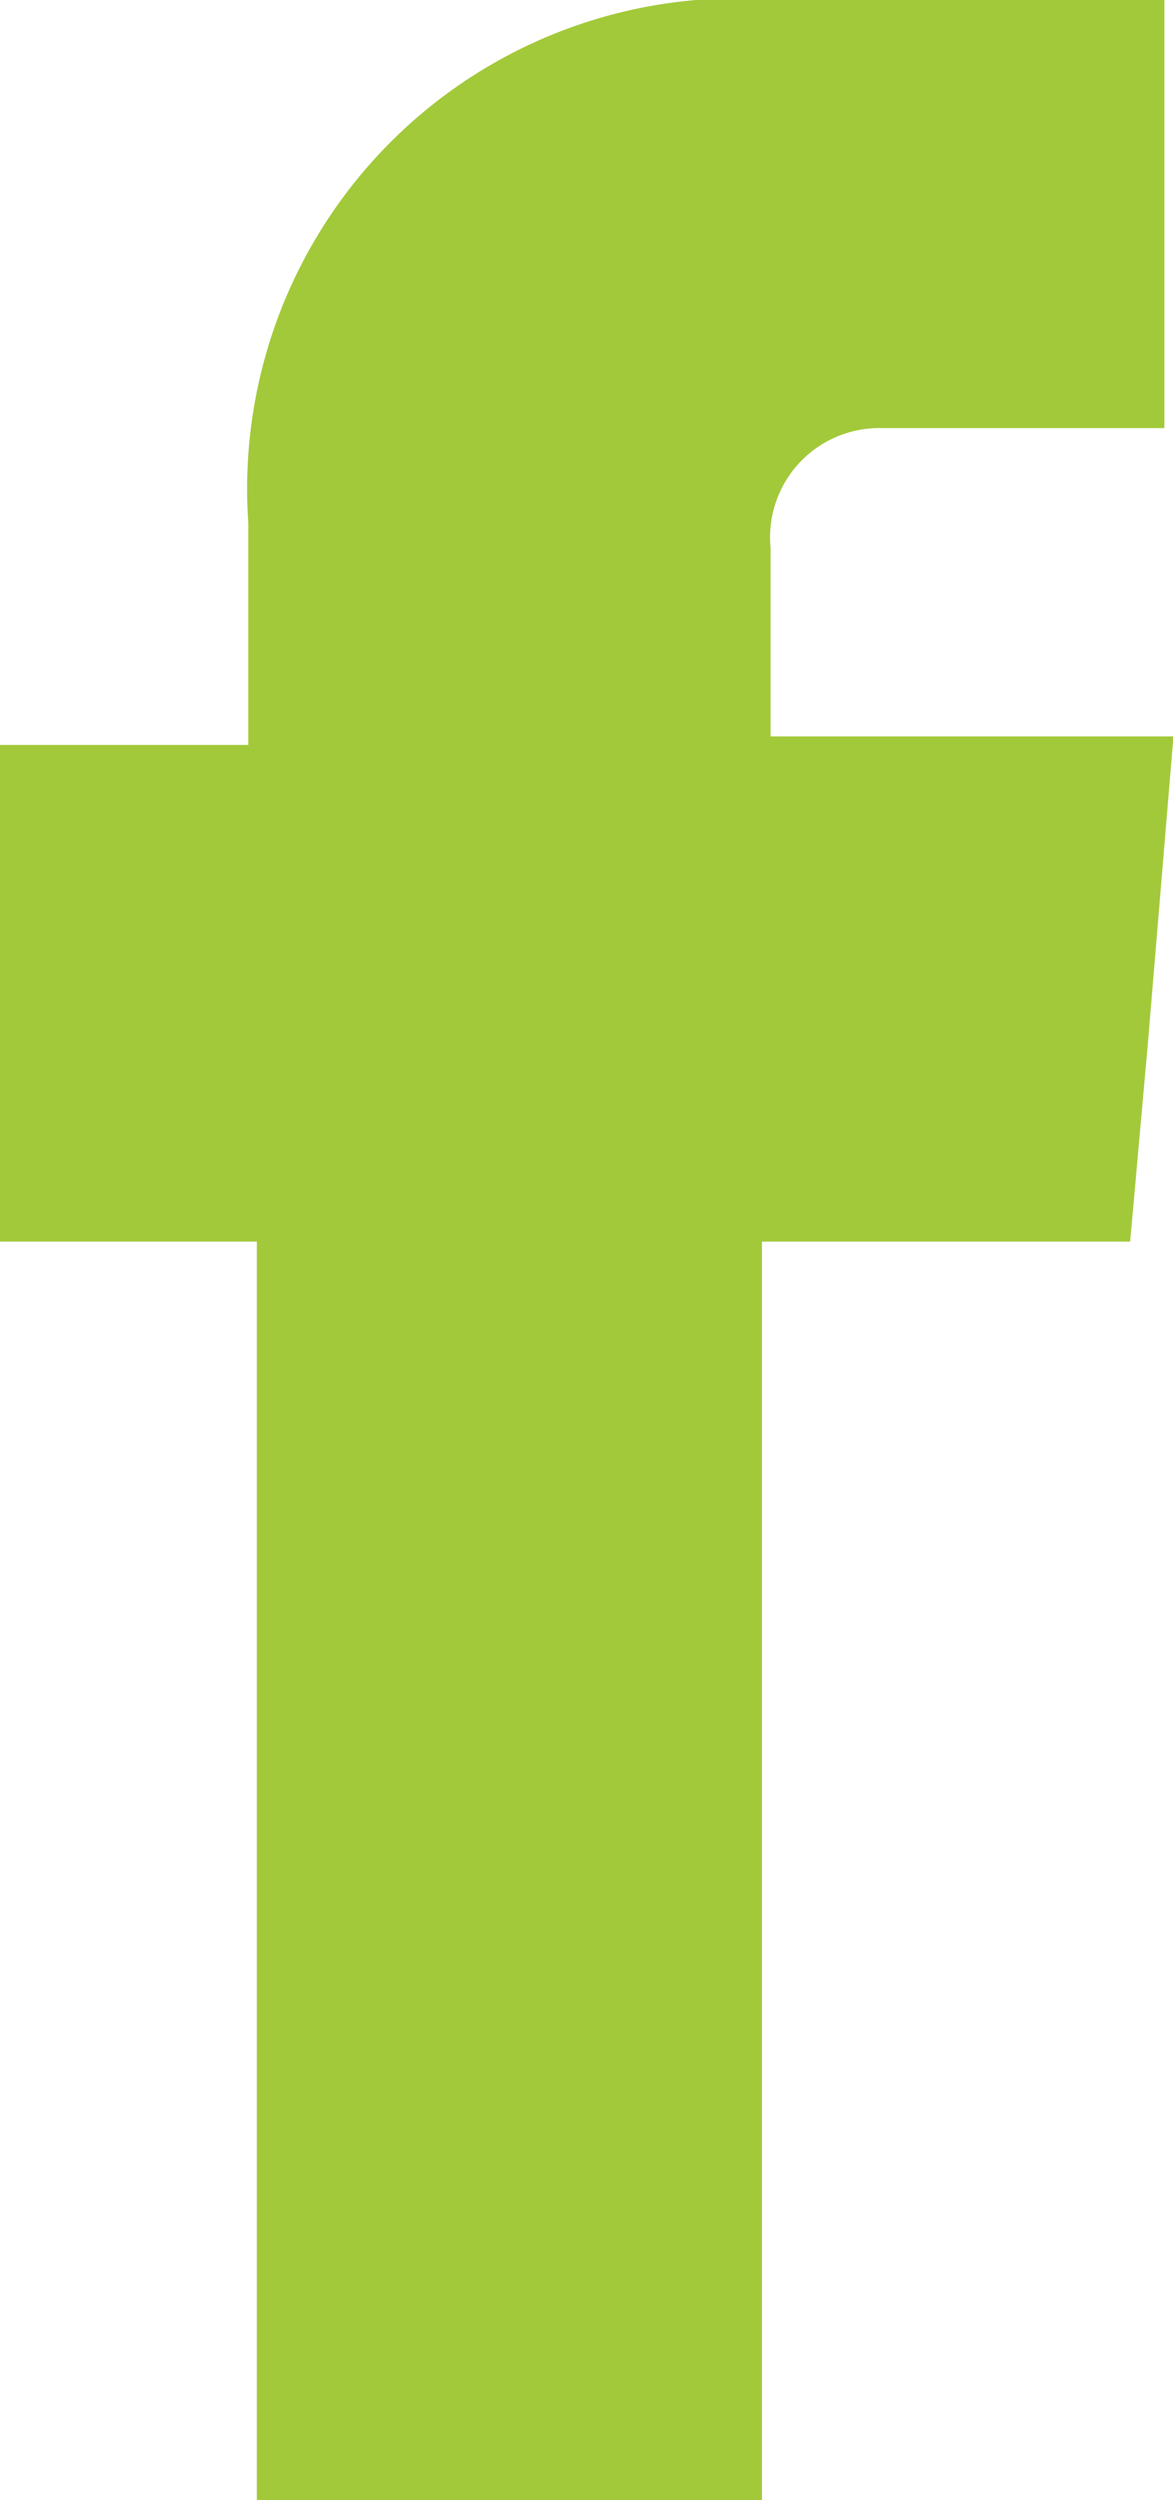 <svg xmlns="http://www.w3.org/2000/svg" width="10.322" height="22" viewBox="0 0 10.322 22">
  <path id="Tracé_783" data-name="Tracé 783" d="M6.781,6.63V4.822A.961.961,0,0,1,7.76,3.767h2.486V0H6.856A4.316,4.316,0,0,0,2.185,4.6V6.555H0v4.37H2.26V22H6.705V10.925h3.24L10.1,9.192l.226-2.712H6.781Z" fill="#a2c939" fill-rule="evenodd"/>
</svg>
